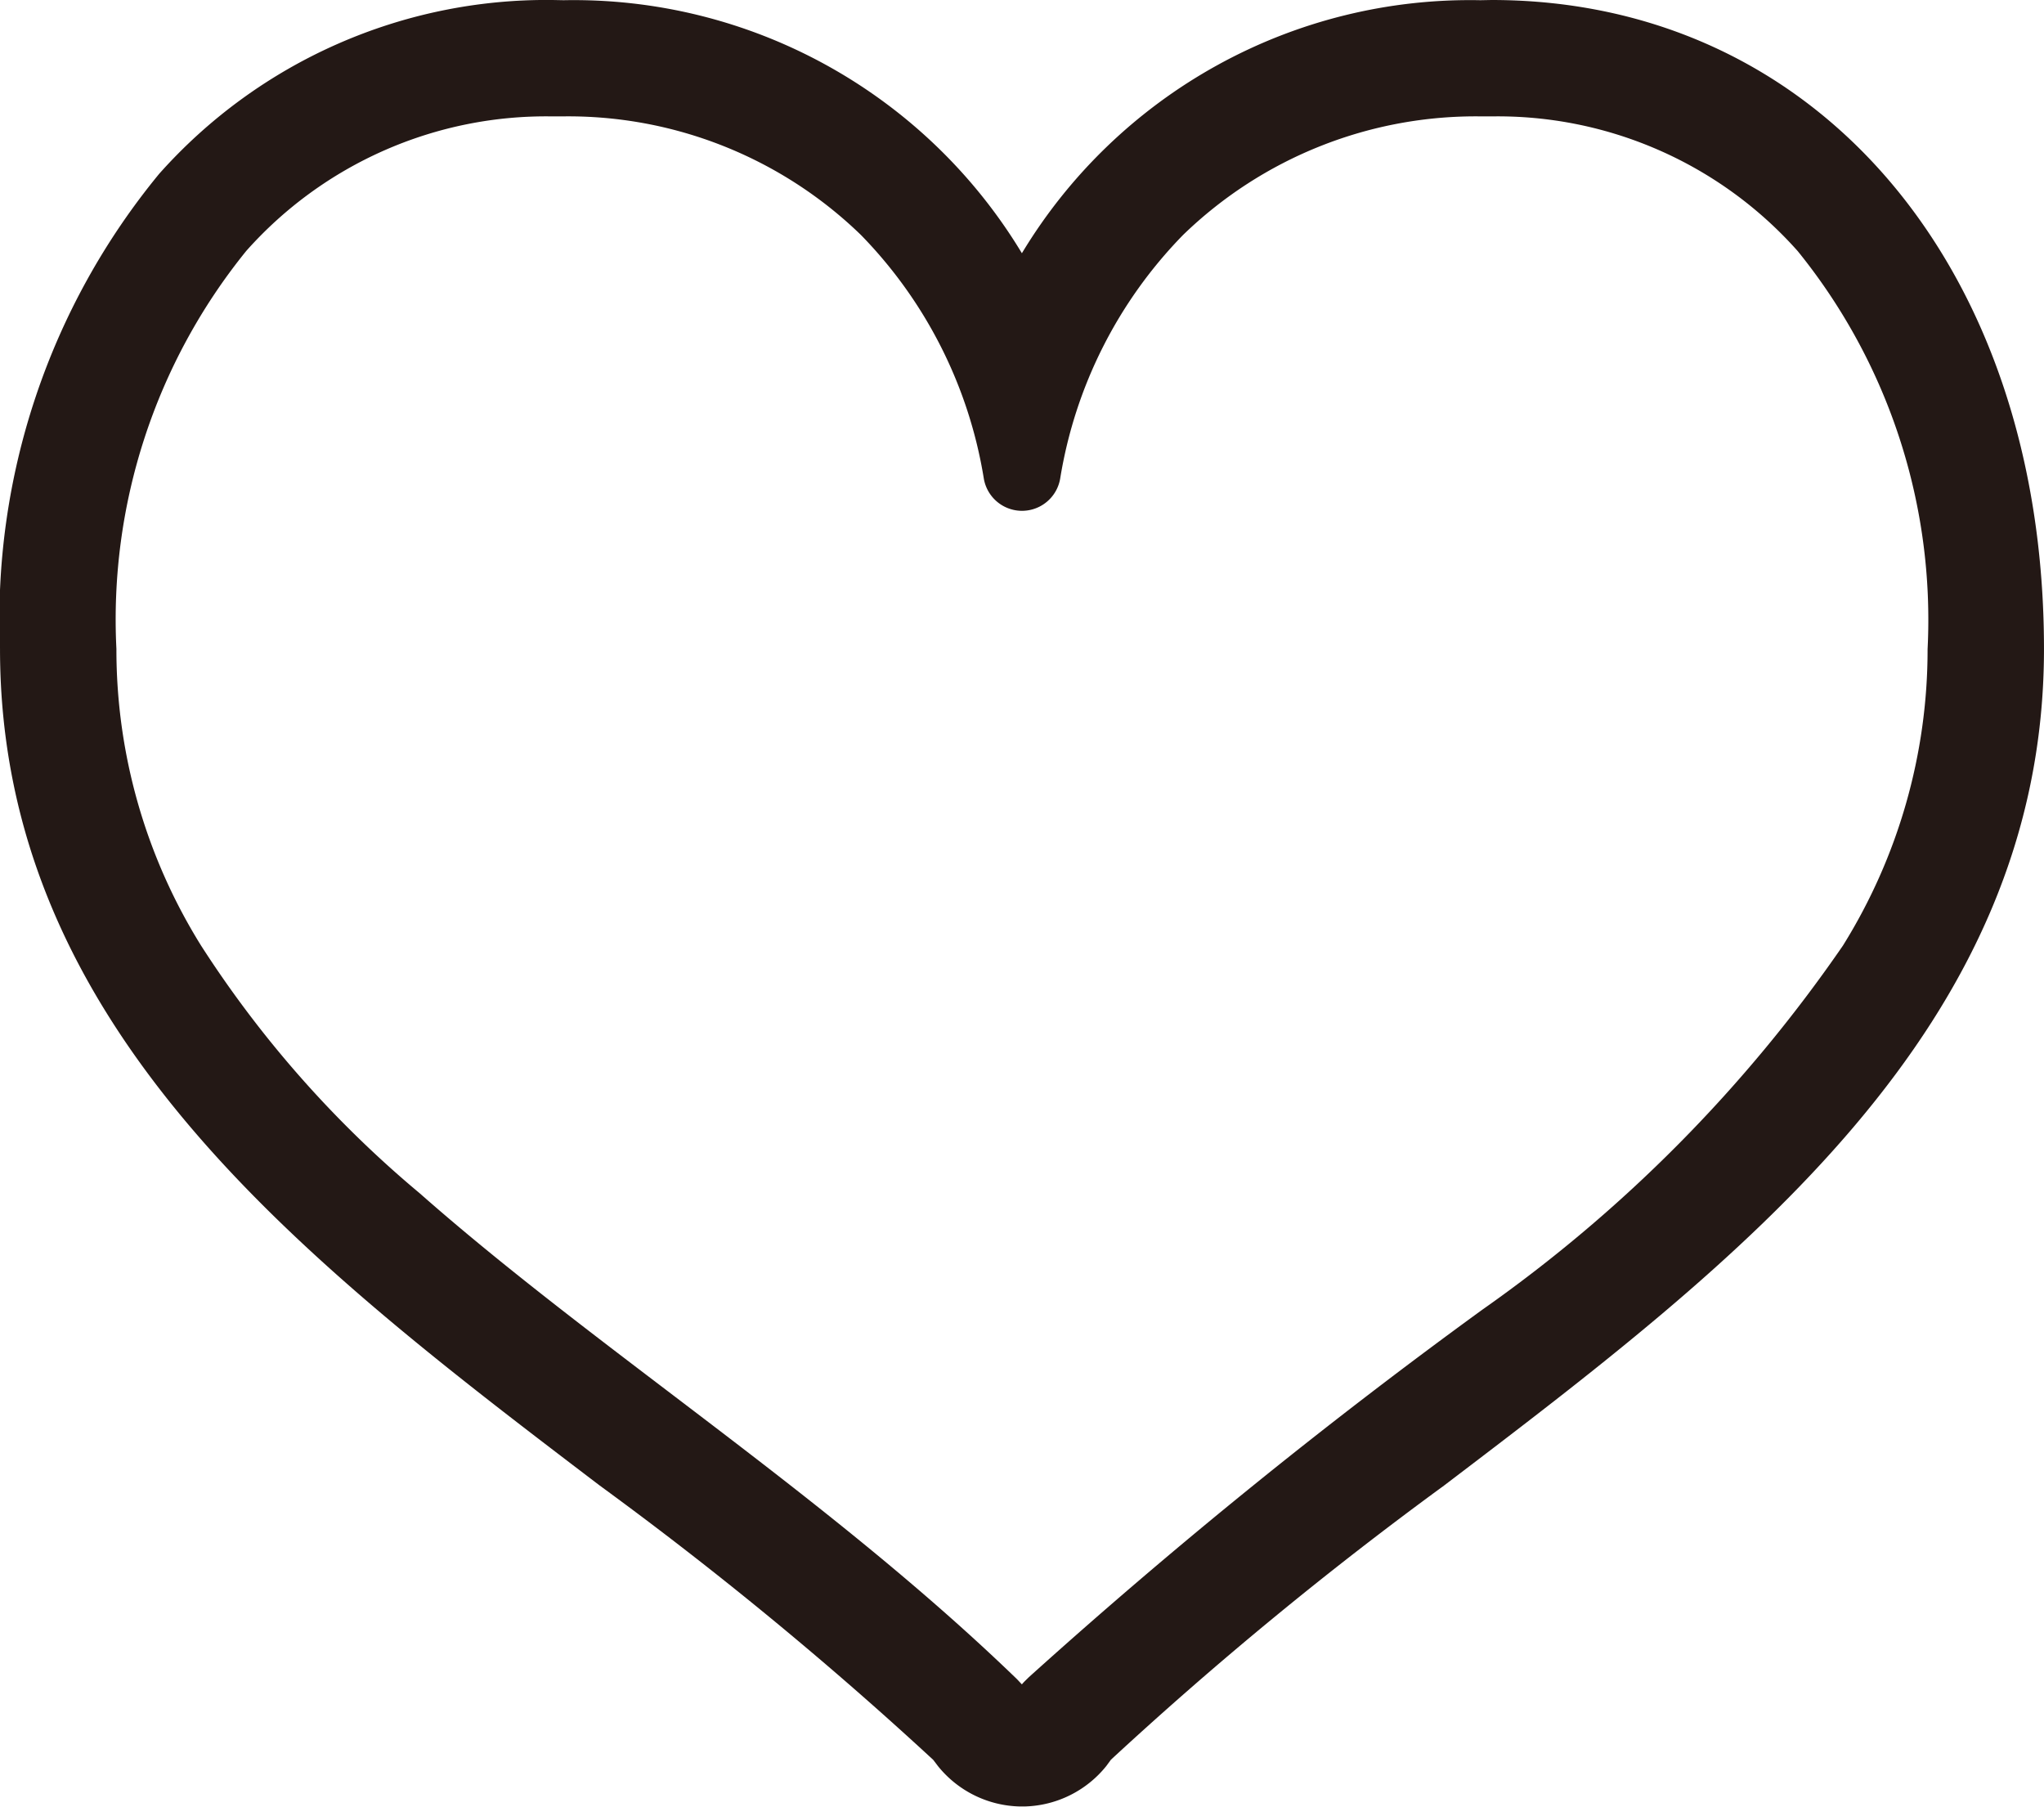 <svg xmlns="http://www.w3.org/2000/svg" width="3.426mm" height="3.028mm" viewBox="0 0 9.711 8.583"><defs><style>.cls-1{fill:#231815;}</style></defs><g id="レイヤー_2" data-name="レイヤー 2"><g id="レイヤー_1-2" data-name="レイヤー 1"><path class="cls-1" d="M7.086,0l-.053.001A2.486,2.486,0,0,0,4.855,1.203,2.486,2.486,0,0,0,2.678.001L2.625,0A2.463,2.463,0,0,0,.756.826,3.331,3.331,0,0,0,0,3.083c0,1.807,1.449,2.909,2.85,3.975A17.805,17.805,0,0,1,4.434,8.361l.022.029a.514.514,0,0,0,.385.192l.015 0.0.016-0a.514.514,0,0,0,.384-.192l.022-.03A17.773,17.773,0,0,1,6.86,7.058C8.262,5.992,9.711,4.89,9.711,3.083,9.711,1.268,8.631,0,7.086,0ZM7.044,6.221A26.366,26.366,0,0,0,4.888,7.968c-.013.013-.024.023-.033.034-.01-.01-.019-.021-.033-.034C3.925,7.103,2.84,6.415,1.994,5.669A5.185,5.185,0,0,1,.955,4.492,2.66,2.66,0,0,1,.553,3.083a2.781,2.781,0,0,1,.617-1.891A1.906,1.906,0,0,1,2.625.553L2.667.553a1.997,1.997,0,0,1,1.423.563,2.147,2.147,0,0,1,.584,1.157.184.184,0,0,0,.363,0A2.146,2.146,0,0,1,5.621,1.116,1.997,1.997,0,0,1,7.043.553L7.086.553a1.906,1.906,0,0,1,1.455.64,2.781,2.781,0,0,1,.617,1.891,2.659,2.659,0,0,1-.402,1.408A6.876,6.876,0,0,1,7.044,6.221Z"/></g></g></svg>
